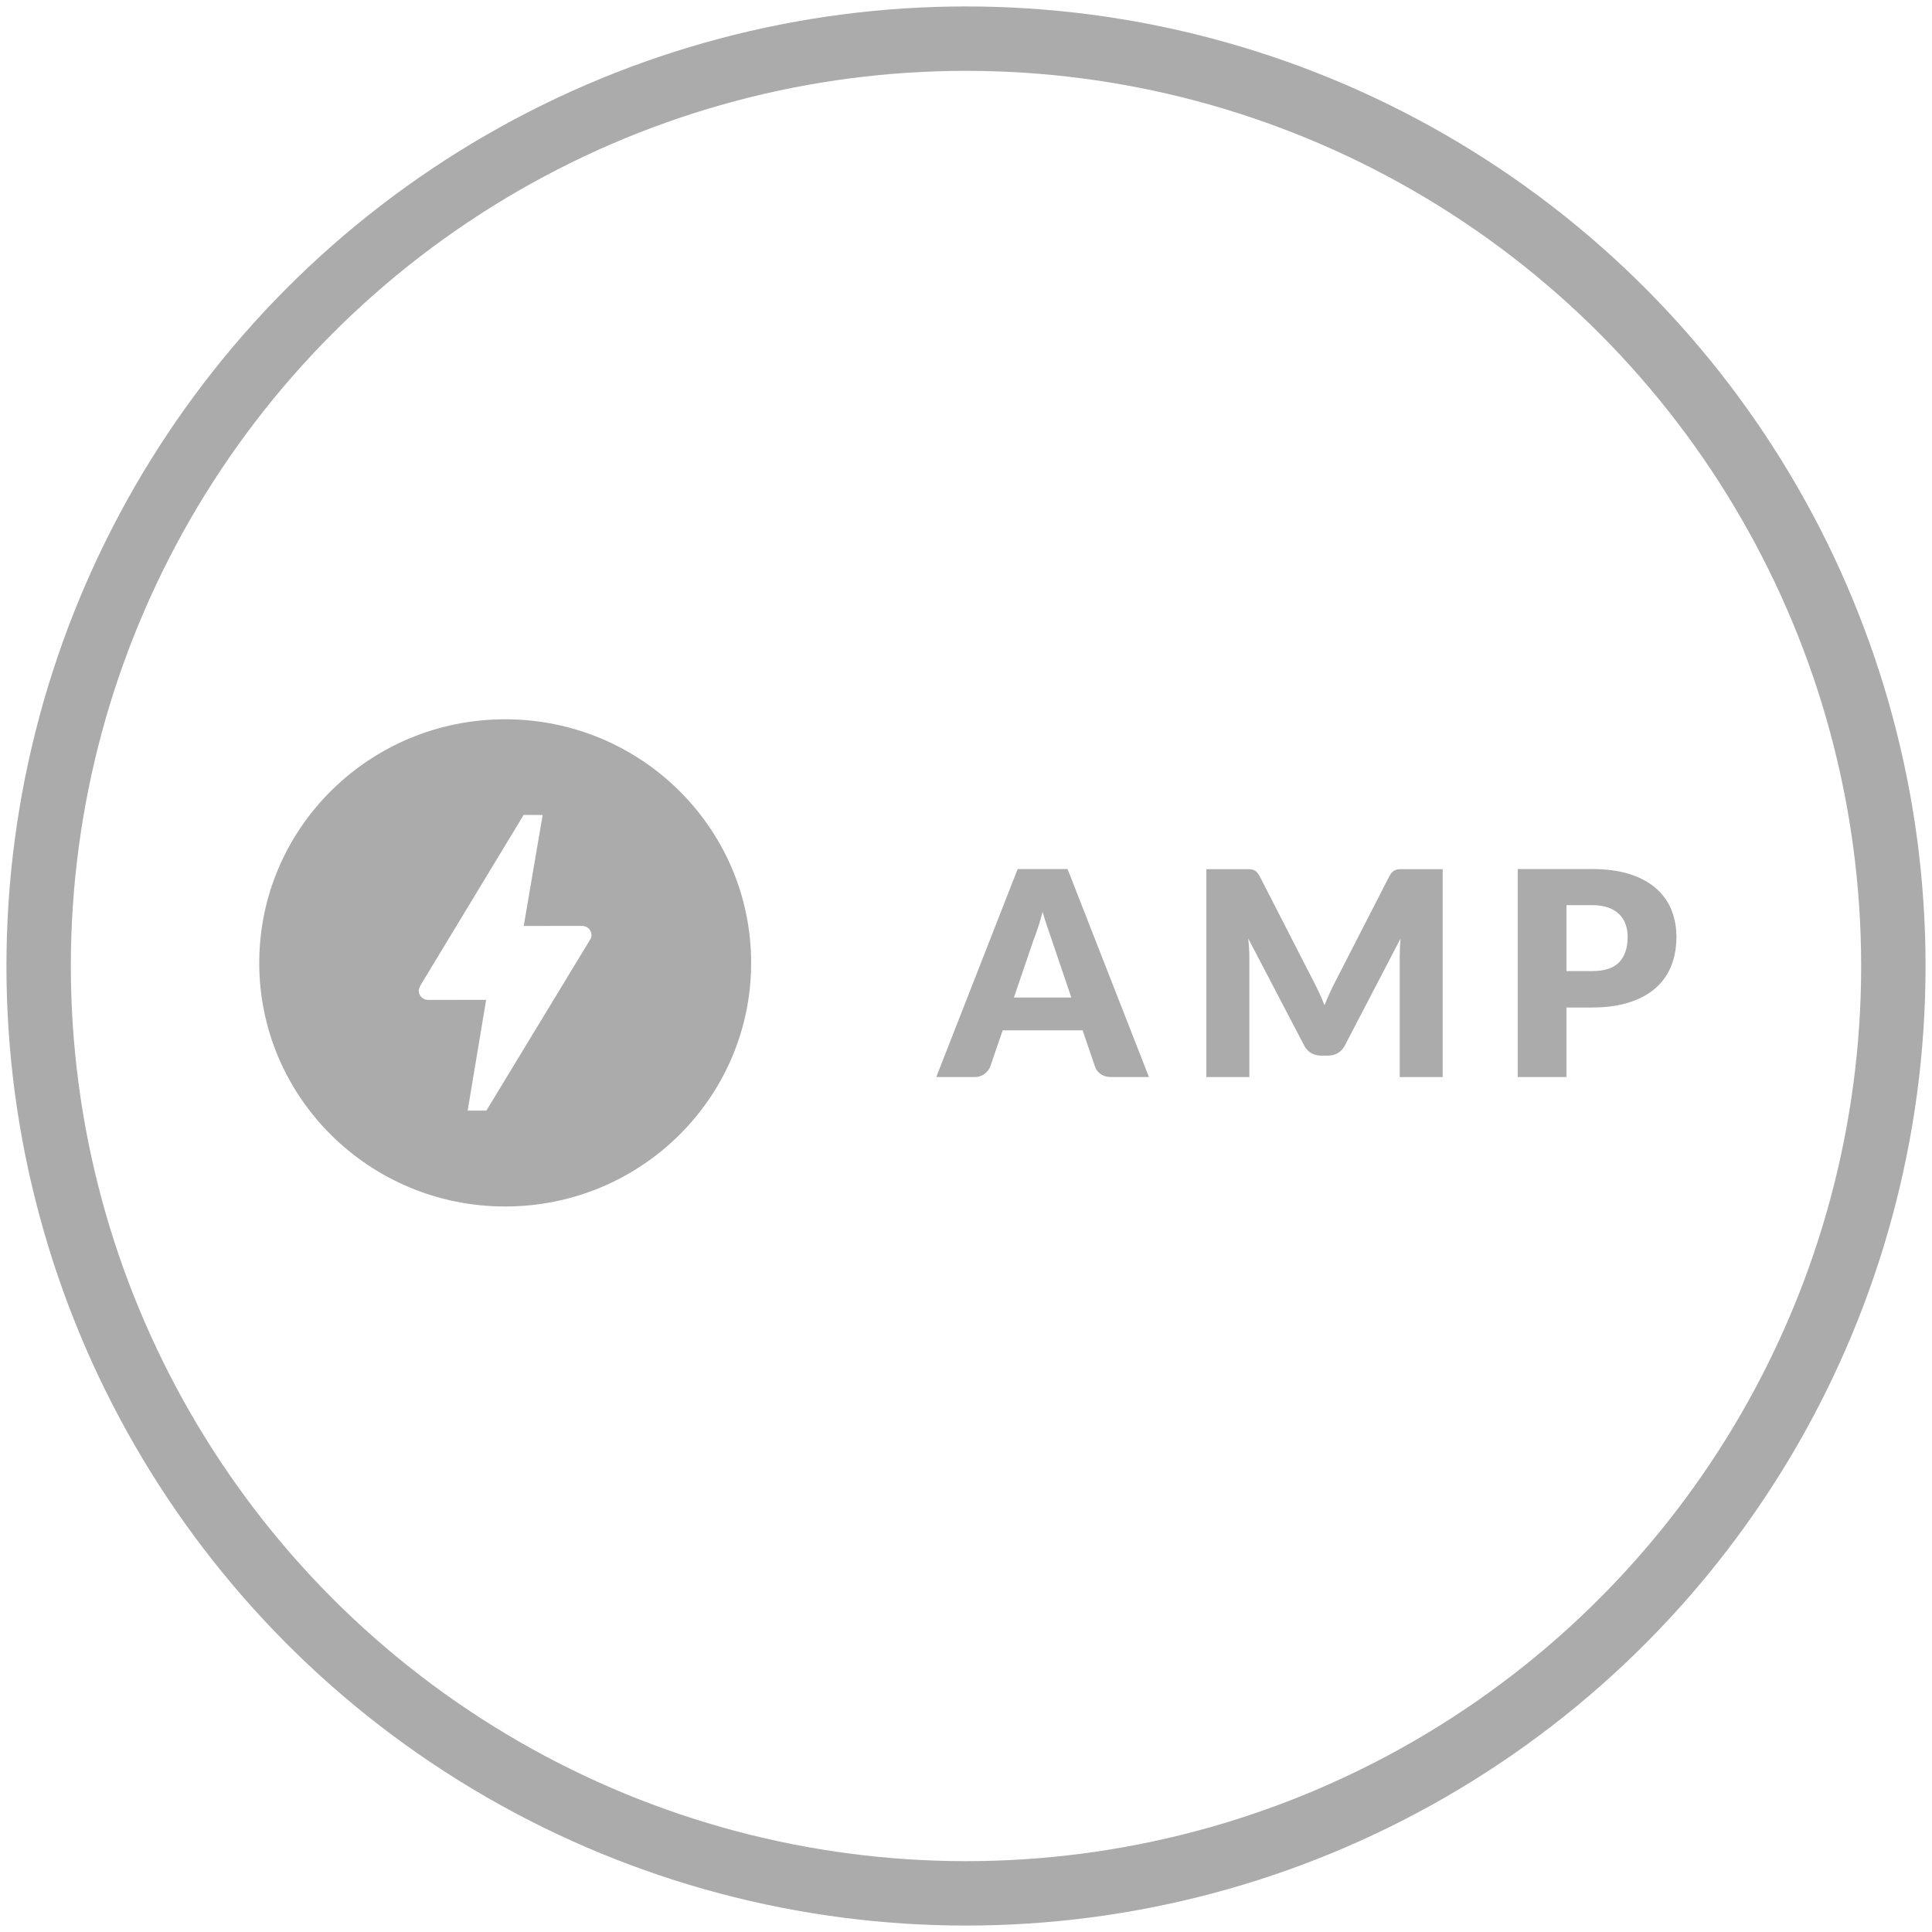 <svg version="1.1" id="Layer_1" xmlns="http://www.w3.org/2000/svg" xmlns:xlink="http://www.w3.org/1999/xlink" x="0px" y="0px"	 width="150px" height="150px" viewBox="0 0 150 150" enable-background="new 0 0 150 150" xml:space="preserve"><circle fill="none" stroke="#ABABAB" stroke-width="5" stroke-miterlimit="10" cx="75" cy="75" r="72"/><g>	<path fill="#ABABAB" d="M78.719,77.447h4.458l-1.501-4.423c-0.097-0.281-0.21-0.611-0.34-0.992		c-0.133-0.38-0.261-0.792-0.389-1.236c-0.118,0.451-0.242,0.869-0.368,1.253c-0.128,0.384-0.247,0.716-0.358,0.997L78.719,77.447		L78.719,77.447z M89.205,83.621H86.27c-0.328,0-0.599-0.076-0.813-0.229c-0.212-0.15-0.358-0.344-0.441-0.582l-0.963-2.814h-6.205		l-0.967,2.814c-0.072,0.207-0.219,0.395-0.435,0.561s-0.482,0.25-0.796,0.25h-2.958l6.319-16.15h3.875l6.319,16.152V83.621z		 M102.438,77.113c0.139,0.303,0.271,0.615,0.396,0.934c0.128-0.326,0.263-0.643,0.404-0.949s0.287-0.605,0.438-0.893l4.188-8.167		c0.076-0.141,0.151-0.25,0.23-0.328c0.078-0.077,0.166-0.135,0.264-0.172c0.096-0.038,0.207-0.055,0.329-0.055h3.323v16.14h-3.338		v-9.291c0-0.45,0.021-0.939,0.066-1.462l-4.324,8.302c-0.134,0.258-0.314,0.453-0.543,0.586c-0.229,0.135-0.487,0.201-0.779,0.201		h-0.514c-0.291,0-0.551-0.066-0.778-0.199c-0.229-0.133-0.41-0.328-0.545-0.588l-4.346-8.313c0.029,0.258,0.053,0.516,0.067,0.77		C96.992,73.884,97,74.119,97,74.333v9.29h-3.338v-16.14h3.321c0.123,0,0.234,0.017,0.33,0.055c0.097,0.038,0.185,0.094,0.263,0.172		c0.079,0.078,0.155,0.187,0.229,0.328l4.201,8.2C102.156,76.52,102.299,76.811,102.438,77.113 M121.621,75.397h1.972		c0.985,0,1.695-0.234,2.129-0.699c0.433-0.465,0.649-1.117,0.649-1.951c0-0.369-0.056-0.707-0.168-1.009s-0.283-0.563-0.509-0.782		c-0.229-0.217-0.518-0.386-0.864-0.504c-0.347-0.119-0.76-0.177-1.237-0.177h-1.972V75.397L121.621,75.397z M121.621,78.223v5.398		h-3.786V67.472h5.758c1.15,0,2.138,0.135,2.963,0.403c0.824,0.271,1.505,0.642,2.038,1.116c0.534,0.473,0.93,1.03,1.183,1.672		c0.254,0.643,0.381,1.337,0.381,2.084c0,0.806-0.131,1.544-0.393,2.218c-0.262,0.67-0.661,1.249-1.199,1.727		c-0.537,0.48-1.219,0.857-2.045,1.125c-0.824,0.271-1.801,0.406-2.928,0.406h-1.972V78.223z M45.771,73.027L37.76,86.229h-1.451		l1.435-8.602L33.3,77.633h-0.063c-0.399,0-0.724-0.322-0.724-0.717c0-0.17,0.16-0.459,0.16-0.459l7.984-13.188l1.475,0.006		l-1.47,8.617l4.467-0.005l0.069-0.001c0.4,0,0.726,0.322,0.726,0.719c0,0.16-0.063,0.301-0.154,0.421L45.771,73.027z		 M39.223,55.845c-10.546,0-19.095,8.468-19.095,18.914c0,10.446,8.549,18.913,19.095,18.913c10.547,0,19.096-8.469,19.096-18.913		C58.318,64.313,49.77,55.845,39.223,55.845z"/></g></svg>